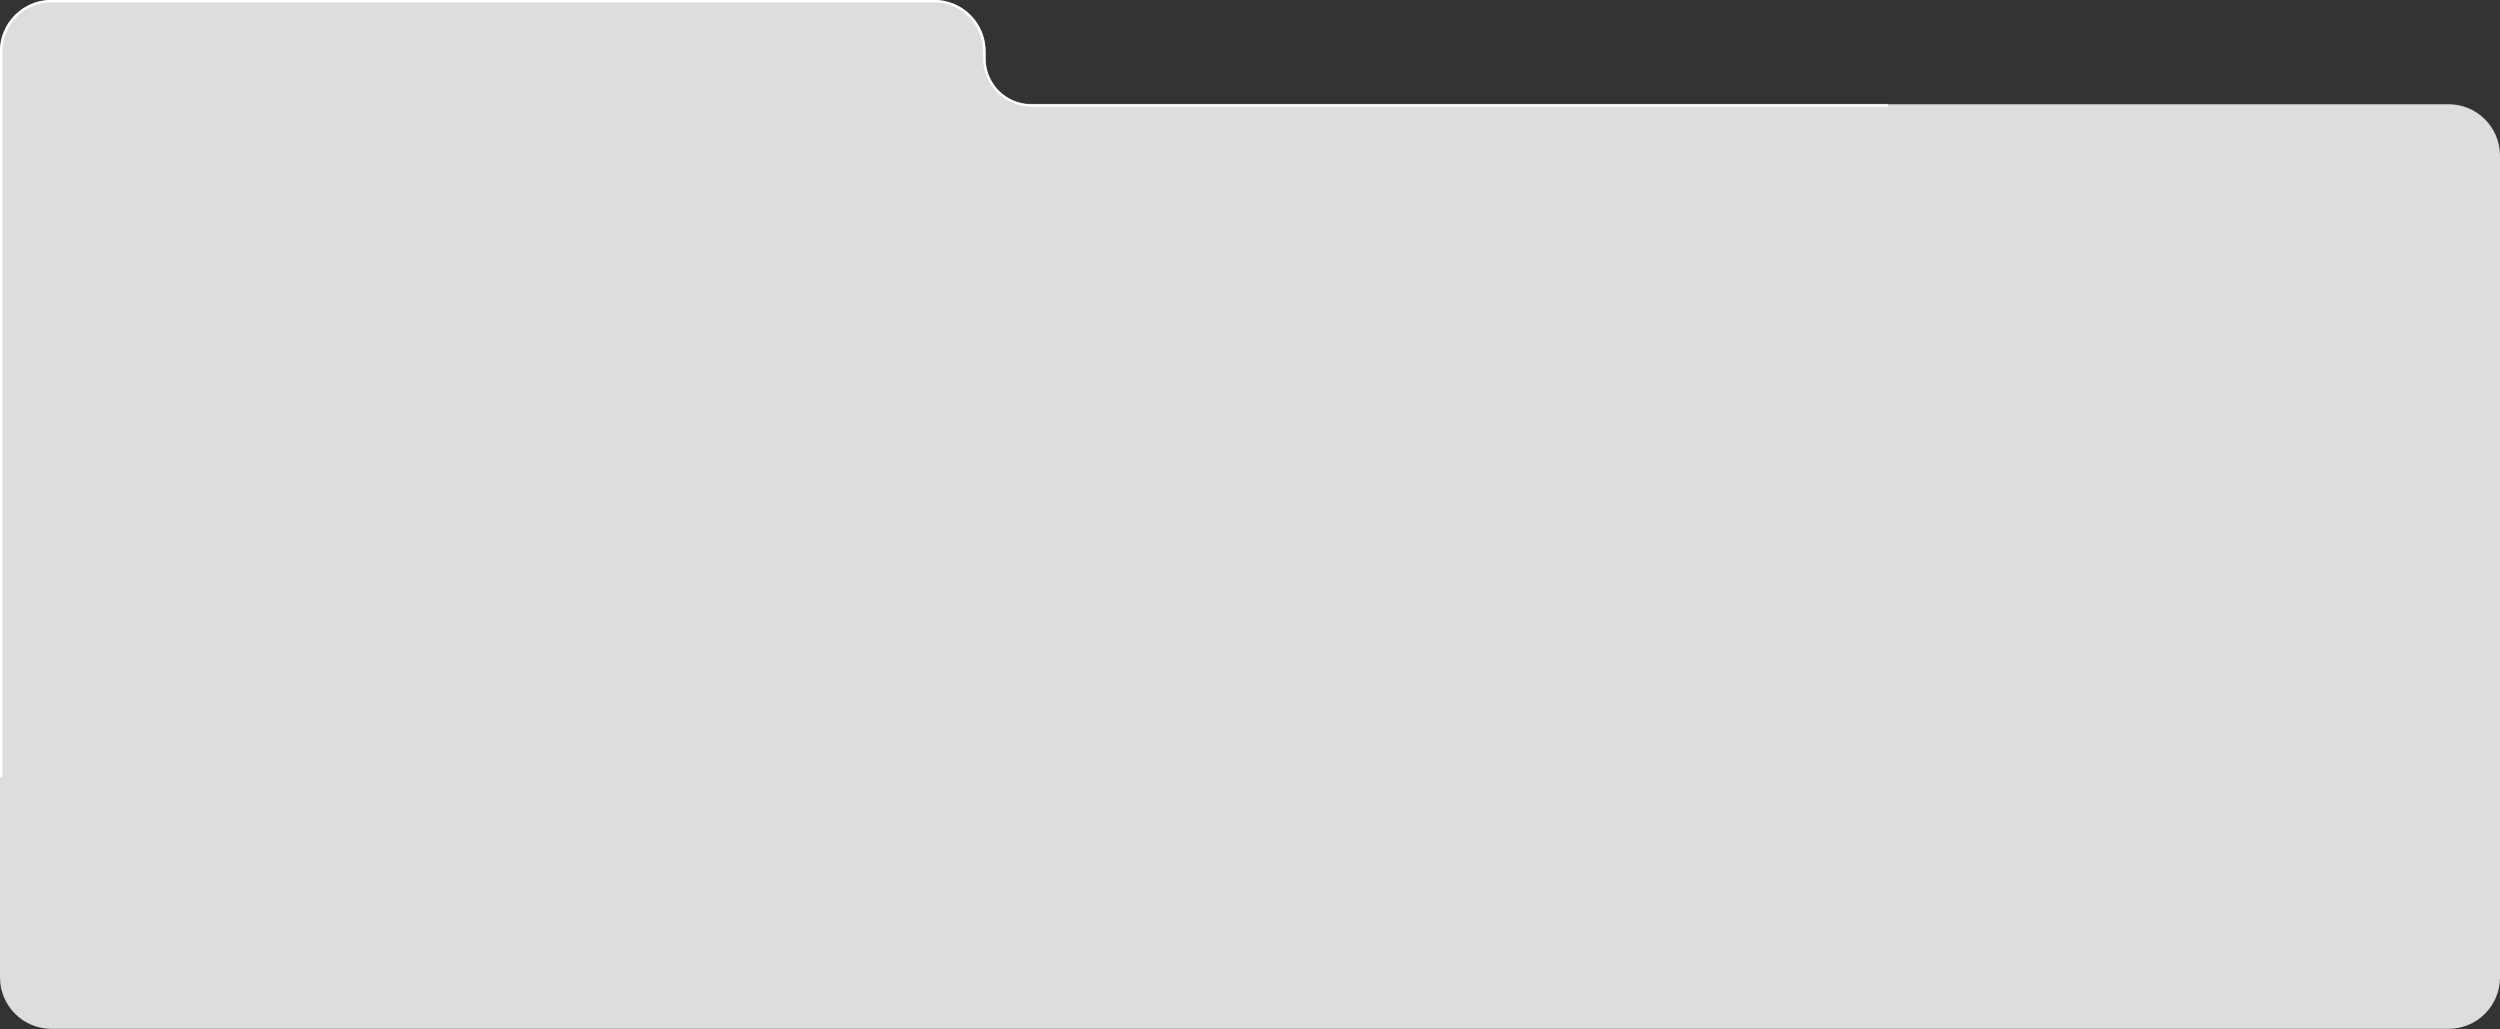 <?xml version="1.0" encoding="UTF-8"?> <svg xmlns="http://www.w3.org/2000/svg" width="3972" height="1635" viewBox="0 0 3972 1635" fill="none"><rect x="0" y="0" width="3972" height="1635" fill="#333333" stroke="none"/> <mask id="path-1-inside-1_40_1305" fill="white"> <path fill-rule="evenodd" clip-rule="evenodd" d="M81.693 0C36.575 0 0 36.575 0 81.693V247.314V267.551V1552.91C0 1598.03 36.575 1634.61 81.693 1634.61H3890.31C3935.42 1634.61 3972 1598.03 3972 1552.91V247.314C3972 202.196 3935.42 165.621 3890.31 165.621H1638.41C1598.3 165.621 1565.79 133.109 1565.79 93.004V81.693C1565.79 36.575 1529.21 0 1484.1 0H81.693Z"></path> </mask> <path fill-rule="evenodd" clip-rule="evenodd" d="M81.693 0C36.575 0 0 36.575 0 81.693V247.314V267.551V1552.91C0 1598.03 36.575 1634.61 81.693 1634.61H3890.31C3935.42 1634.61 3972 1598.03 3972 1552.91V247.314C3972 202.196 3935.42 165.621 3890.31 165.621H1638.41C1598.3 165.621 1565.79 133.109 1565.79 93.004V81.693C1565.79 36.575 1529.21 0 1484.1 0H81.693Z" fill="white" fill-opacity="0.83"></path> <path d="M3.794 81.693C3.794 38.67 38.67 3.794 81.693 3.794V-3.794C34.48 -3.794 -3.794 34.48 -3.794 81.693H3.794ZM3.794 247.314V81.693H-3.794V247.314H3.794ZM3.794 267.551V247.314H-3.794V267.551H3.794ZM3.794 1552.91V267.551H-3.794V1552.91H3.794ZM81.693 1630.81C38.67 1630.81 3.794 1595.94 3.794 1552.91H-3.794C-3.794 1600.13 34.48 1638.4 81.693 1638.4V1630.81ZM3890.31 1630.81H81.693V1638.4H3890.31V1630.81ZM3968.21 1552.91C3968.21 1595.94 3933.33 1630.81 3890.31 1630.81V1638.4C3937.52 1638.4 3975.79 1600.13 3975.79 1552.91H3968.21ZM3968.21 247.314V1552.91H3975.79V247.314H3968.21ZM3890.31 169.415C3933.33 169.415 3968.21 204.291 3968.21 247.314H3975.79C3975.79 200.101 3937.52 161.827 3890.31 161.827V169.415ZM1638.41 169.415H3890.31V161.827H1638.41V169.415ZM1562 81.693V93.004H1569.58V81.693H1562ZM1484.1 3.794C1527.12 3.794 1562 38.67 1562 81.693H1569.58C1569.58 34.48 1531.31 -3.794 1484.1 -3.794V3.794ZM81.693 3.794H1484.1V-3.794H81.693V3.794ZM1638.41 161.827C1600.4 161.827 1569.58 131.014 1569.58 93.004H1562C1562 135.205 1596.21 169.415 1638.41 169.415V161.827Z" fill="white" mask="url(#path-1-inside-1_40_1305)"></path> </svg> 